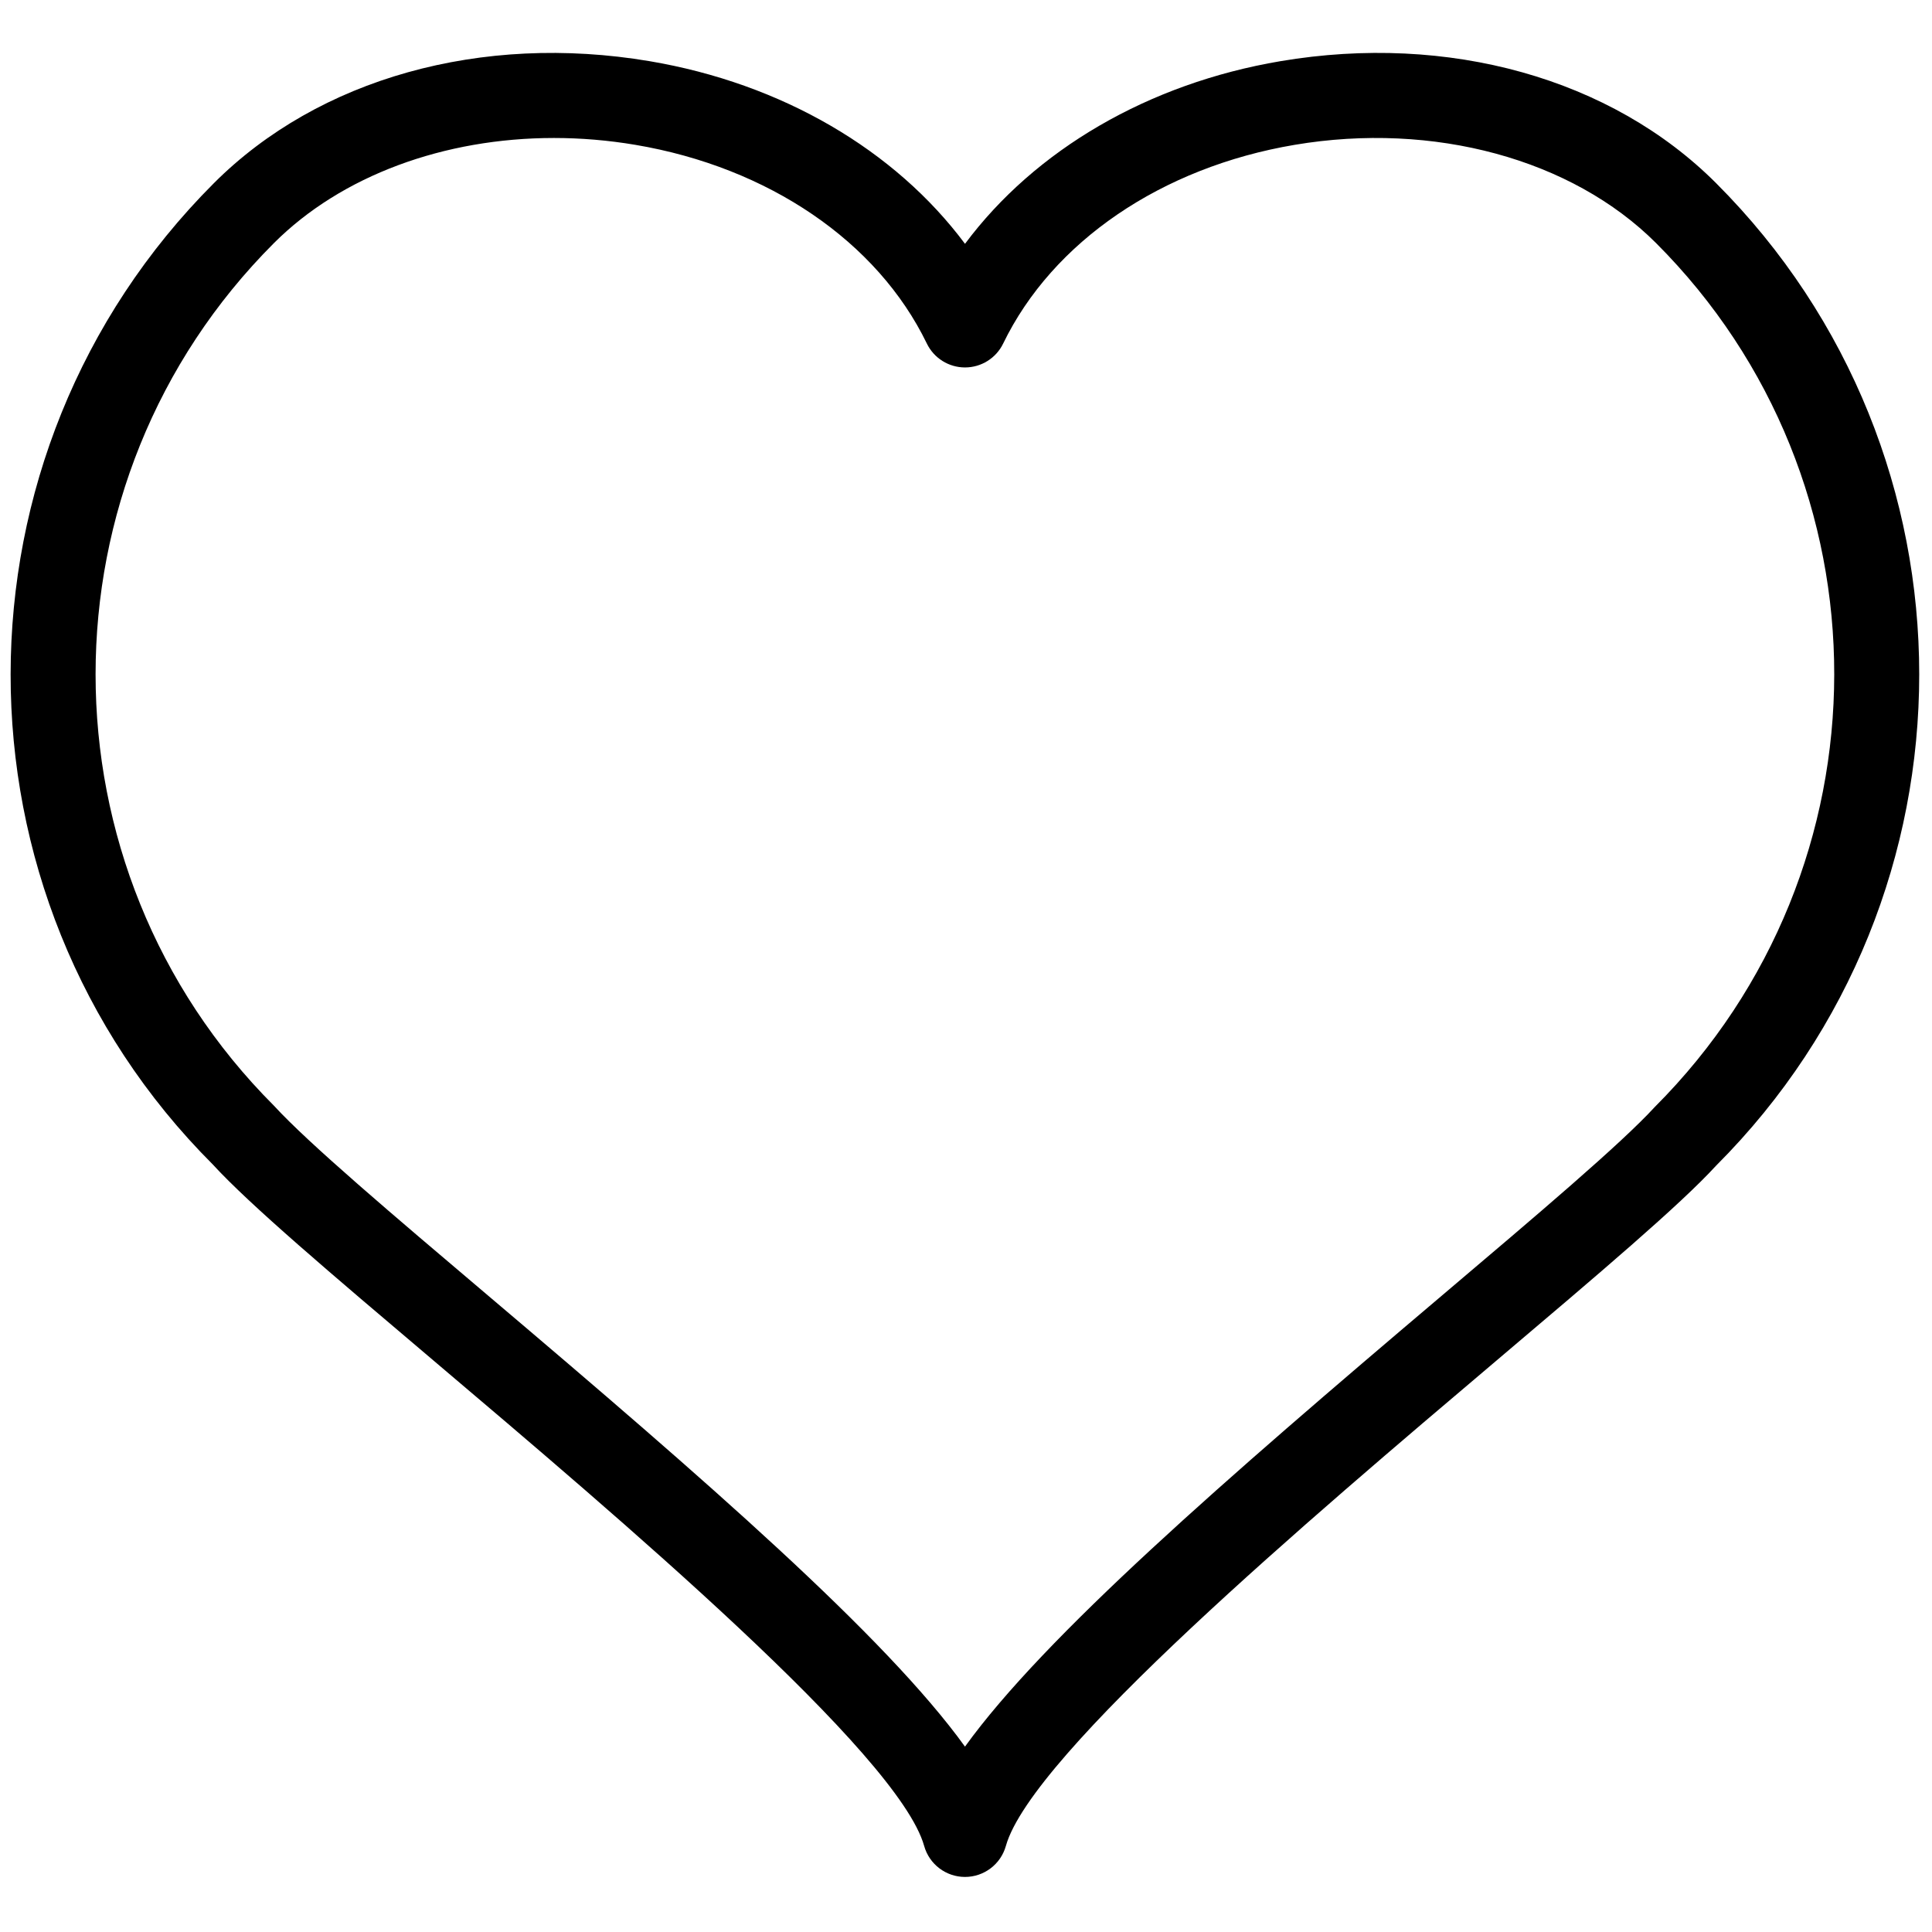 <svg xmlns="http://www.w3.org/2000/svg" xmlns:xlink="http://www.w3.org/1999/xlink" version="1.1" width="256" height="256" viewBox="0 0 256 256" xml:space="preserve">
<g style="stroke: none; stroke-width: 0; stroke-dasharray: none; stroke-linecap: butt; stroke-linejoin: miter; stroke-miterlimit: 10; fill: none; fill-rule: nonzero; opacity: 1;" transform="translate(1.407 1.407) scale(2.81 2.81)">
	<path d="M 45.004 88.006 c -0.897 0 -1.685 -0.598 -1.926 -1.461 c -1.206 -4.31 -14.4 -15.488 -23.131 -22.885 c -4.838 -4.099 -8.659 -7.336 -10.419 -9.256 C -3.186 41.692 -3.186 20.908 9.588 8.134 c 4.937 -4.937 12.613 -7.085 20.536 -5.751 c 6.24 1.053 11.581 4.188 14.88 8.614 c 3.3 -4.426 8.641 -7.561 14.881 -8.614 c 7.919 -1.335 15.598 0.813 20.535 5.751 c 12.773 12.773 12.774 33.558 0.001 46.332 c -1.701 1.858 -5.521 5.095 -10.358 9.193 c -8.731 7.397 -21.927 18.576 -23.132 22.886 C 46.689 87.408 45.901 88.006 45.004 88.006 z M 25.621 6.006 c -5.178 0 -10.02 1.772 -13.205 4.957 c -11.213 11.214 -11.213 29.46 0 40.674 c 1.65 1.797 5.574 5.121 10.116 8.97 c 10.283 8.712 18.718 16.052 22.471 21.254 c 3.753 -5.202 12.189 -12.542 22.472 -21.255 c 4.542 -3.849 8.465 -7.172 10.055 -8.907 c 11.273 -11.276 11.273 -29.523 0.061 -40.737 C 73.628 7 67.101 5.223 60.549 6.329 c -6.277 1.059 -11.415 4.562 -13.745 9.369 c -0.334 0.69 -1.033 1.128 -1.8 1.128 s -1.466 -0.438 -1.8 -1.128 c -2.33 -4.808 -7.468 -8.31 -13.745 -9.369 C 28.172 6.112 26.887 6.006 25.621 6.006 z" style="stroke: none; stroke-width: 1; stroke-dasharray: none; stroke-linecap: butt; stroke-linejoin: miter; stroke-miterlimit: 10; fill: rgb(0,0,0); fill-rule: nonzero; opacity: 1;" transform=" matrix(1 0 0 1 0 0) " stroke-linecap="round"/>
</g>
</svg>